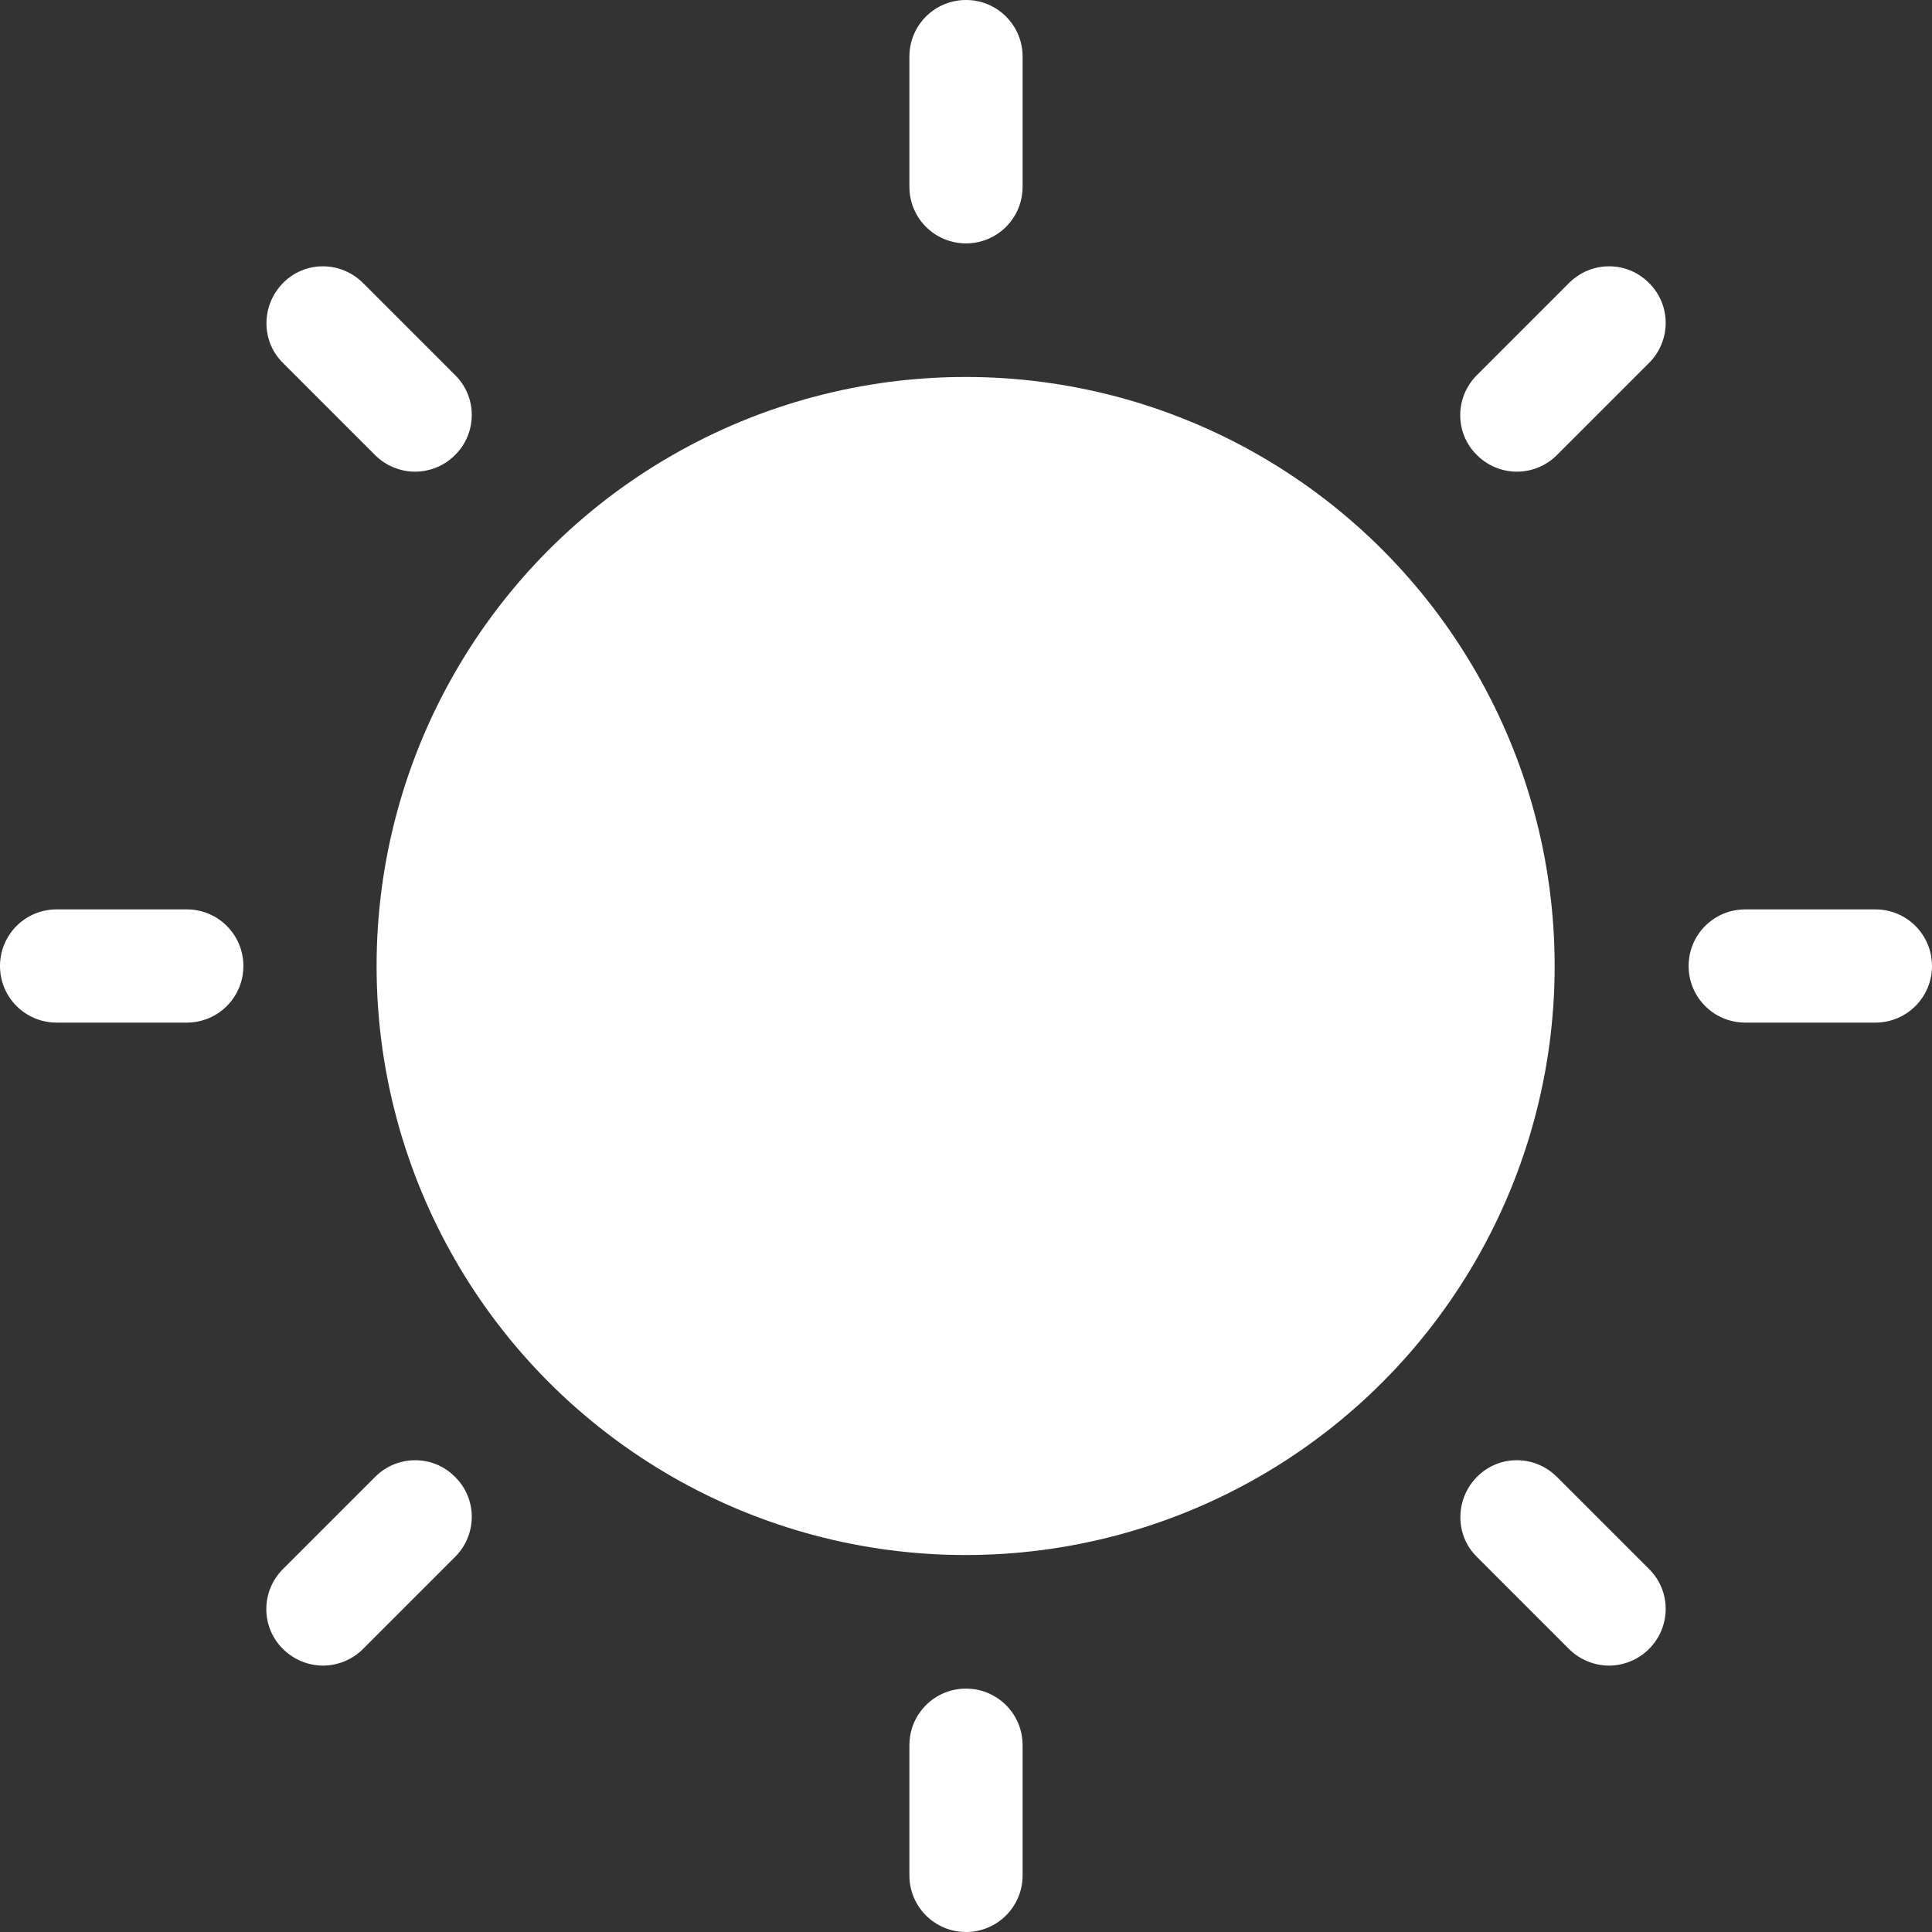 <?xml version="1.0" encoding="utf-8"?>
<!-- Generator: Adobe Illustrator 24.3.0, SVG Export Plug-In . SVG Version: 6.00 Build 0)  -->
<svg version="1.1" id="Capa_1" xmlns="http://www.w3.org/2000/svg" xmlns:xlink="http://www.w3.org/1999/xlink" x="0px" y="0px"
	 viewBox="0 0 512 512" style="enable-background:new 0 0 512 512;" xml:space="preserve">
<rect x="0" y="0" width="512" height="512" fill="#333333" stroke="none"/>
<style type="text/css">
	.st0{fill:#FFFFFF;}
</style>
<g>
	<ellipse class="st0" cx="255.9" cy="256" rx="156.1" ry="156.1"/>
	<path class="st0" d="M256,64.5c8.3,0,15-6.7,15-15V15c0-8.3-6.7-15-15-15s-15,6.7-15,15v34.5C241,57.8,247.7,64.5,256,64.5z"/>
	<path class="st0" d="M415.8,75l-24.4,24.4c-5.9,5.9-5.9,15.4,0,21.2c2.9,2.9,6.8,4.4,10.6,4.4s7.7-1.5,10.6-4.4L437,96.2
		c5.9-5.9,5.9-15.4,0-21.2C431.2,69.1,421.7,69.1,415.8,75L415.8,75z"/>
	<path class="st0" d="M497,241h-34.5c-8.3,0-15,6.7-15,15s6.7,15,15,15H497c8.3,0,15-6.7,15-15S505.3,241,497,241z"/>
	<path class="st0" d="M412.6,391.4c-5.9-5.9-15.4-5.9-21.2,0s-5.9,15.4,0,21.2l24.4,24.4c2.9,2.9,6.8,4.4,10.6,4.4s7.7-1.5,10.6-4.4
		c5.9-5.9,5.9-15.4,0-21.2L412.6,391.4z"/>
	<path class="st0" d="M256,447.5c-8.3,0-15,6.7-15,15V497c0,8.3,6.7,15,15,15s15-6.7,15-15v-34.5C271,454.2,264.3,447.5,256,447.5
		L256,447.5z"/>
	<path class="st0" d="M99.4,391.4L75,415.8c-5.9,5.9-5.9,15.4,0,21.2c2.9,2.9,6.8,4.4,10.6,4.4s7.7-1.5,10.6-4.4l24.4-24.4
		c5.9-5.9,5.9-15.4,0-21.2C114.8,385.5,105.3,385.5,99.4,391.4z"/>
	<path class="st0" d="M49.5,241H15c-8.3,0-15,6.7-15,15s6.7,15,15,15h34.5c8.3,0,15-6.7,15-15S57.8,241,49.5,241z"/>
	<path class="st0" d="M99.4,120.6c2.9,2.9,6.8,4.4,10.6,4.4s7.7-1.5,10.6-4.4c5.9-5.9,5.9-15.4,0-21.2L96.2,75
		c-5.9-5.9-15.4-5.9-21.2,0s-5.9,15.4,0,21.2L99.4,120.6z"/>
</g>
</svg>
